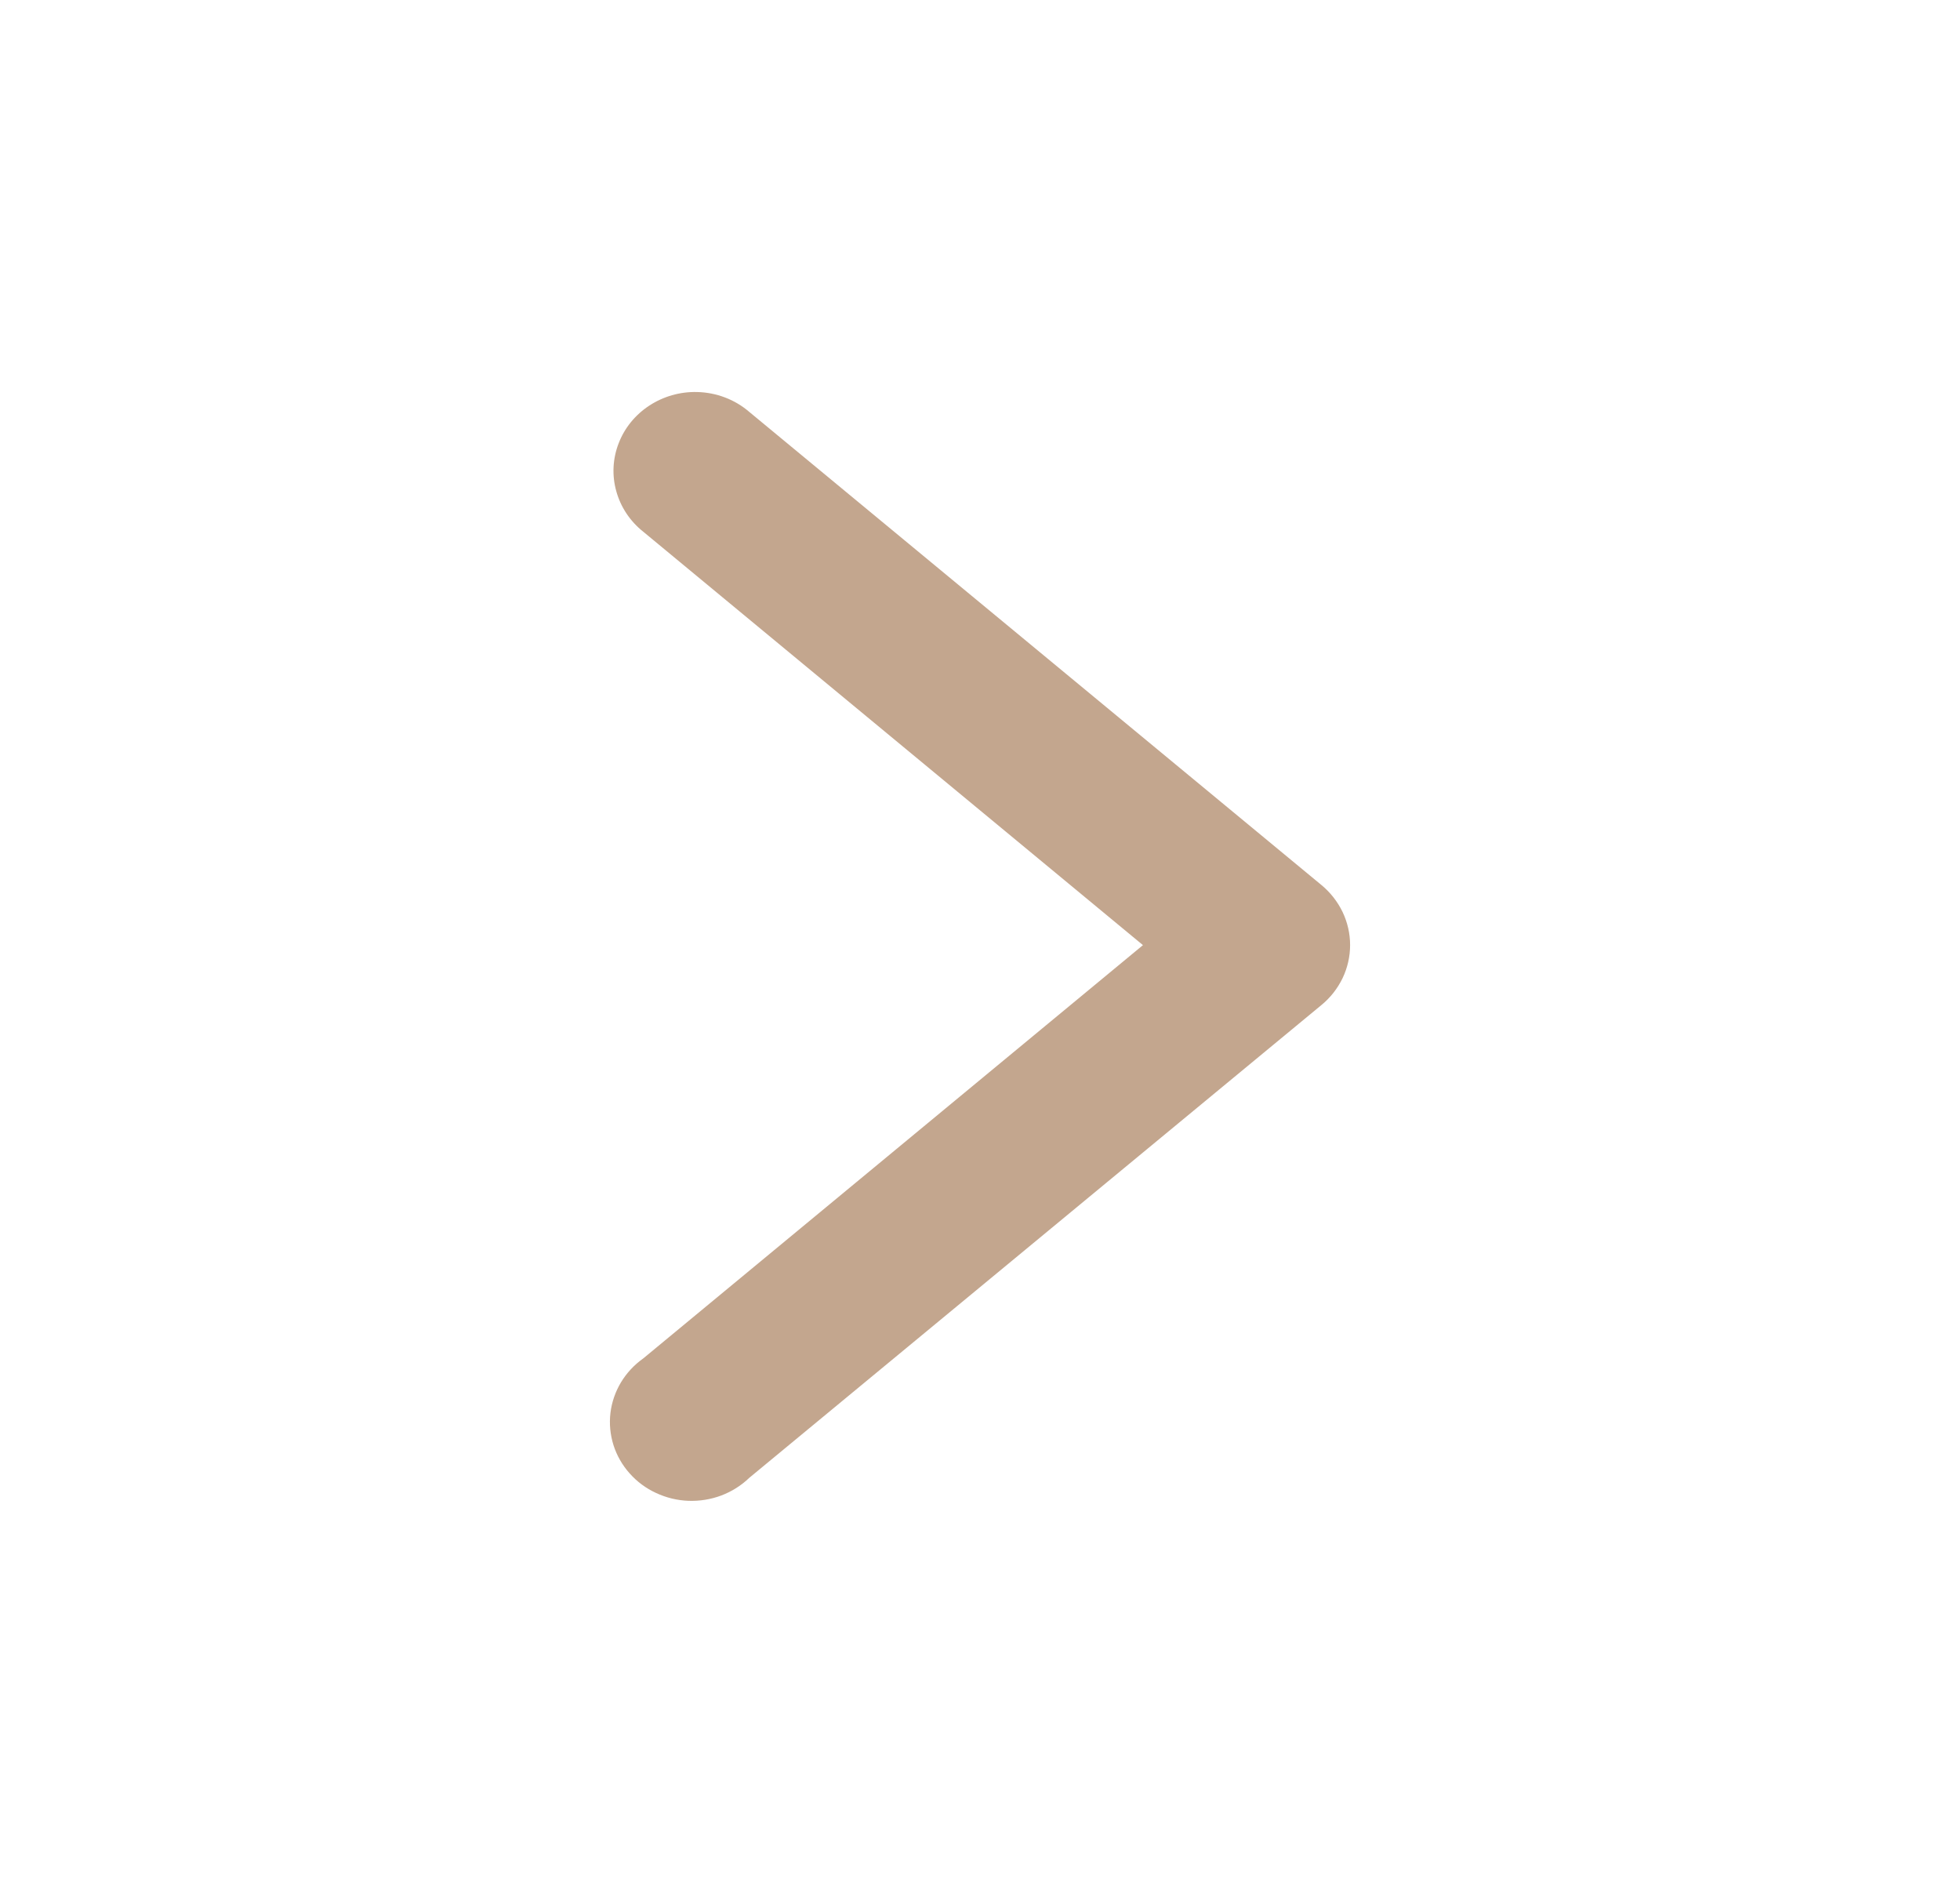 <svg width="29" height="28" viewBox="0 0 29 28" fill="none" xmlns="http://www.w3.org/2000/svg">
<path d="M10.312 5.799C10.061 5.793 9.815 5.864 9.607 6C9.399 6.136 9.24 6.331 9.153 6.559C9.065 6.786 9.053 7.034 9.119 7.268C9.184 7.502 9.323 7.711 9.517 7.865L16.911 13.981L9.517 20.095C9.383 20.19 9.271 20.311 9.187 20.45C9.104 20.589 9.051 20.743 9.032 20.902C9.013 21.062 9.029 21.224 9.077 21.377C9.126 21.531 9.207 21.673 9.316 21.795C9.424 21.917 9.557 22.016 9.707 22.085C9.857 22.155 10.02 22.195 10.186 22.201C10.352 22.207 10.518 22.18 10.673 22.122C10.828 22.063 10.969 21.974 11.086 21.861L19.552 14.867C19.685 14.758 19.791 14.622 19.865 14.469C19.938 14.316 19.976 14.149 19.976 13.98C19.976 13.811 19.938 13.645 19.865 13.491C19.791 13.338 19.685 13.202 19.552 13.092L11.086 6.093C10.873 5.909 10.598 5.805 10.312 5.799Z" fill="#C3A68E"/>
</svg>
